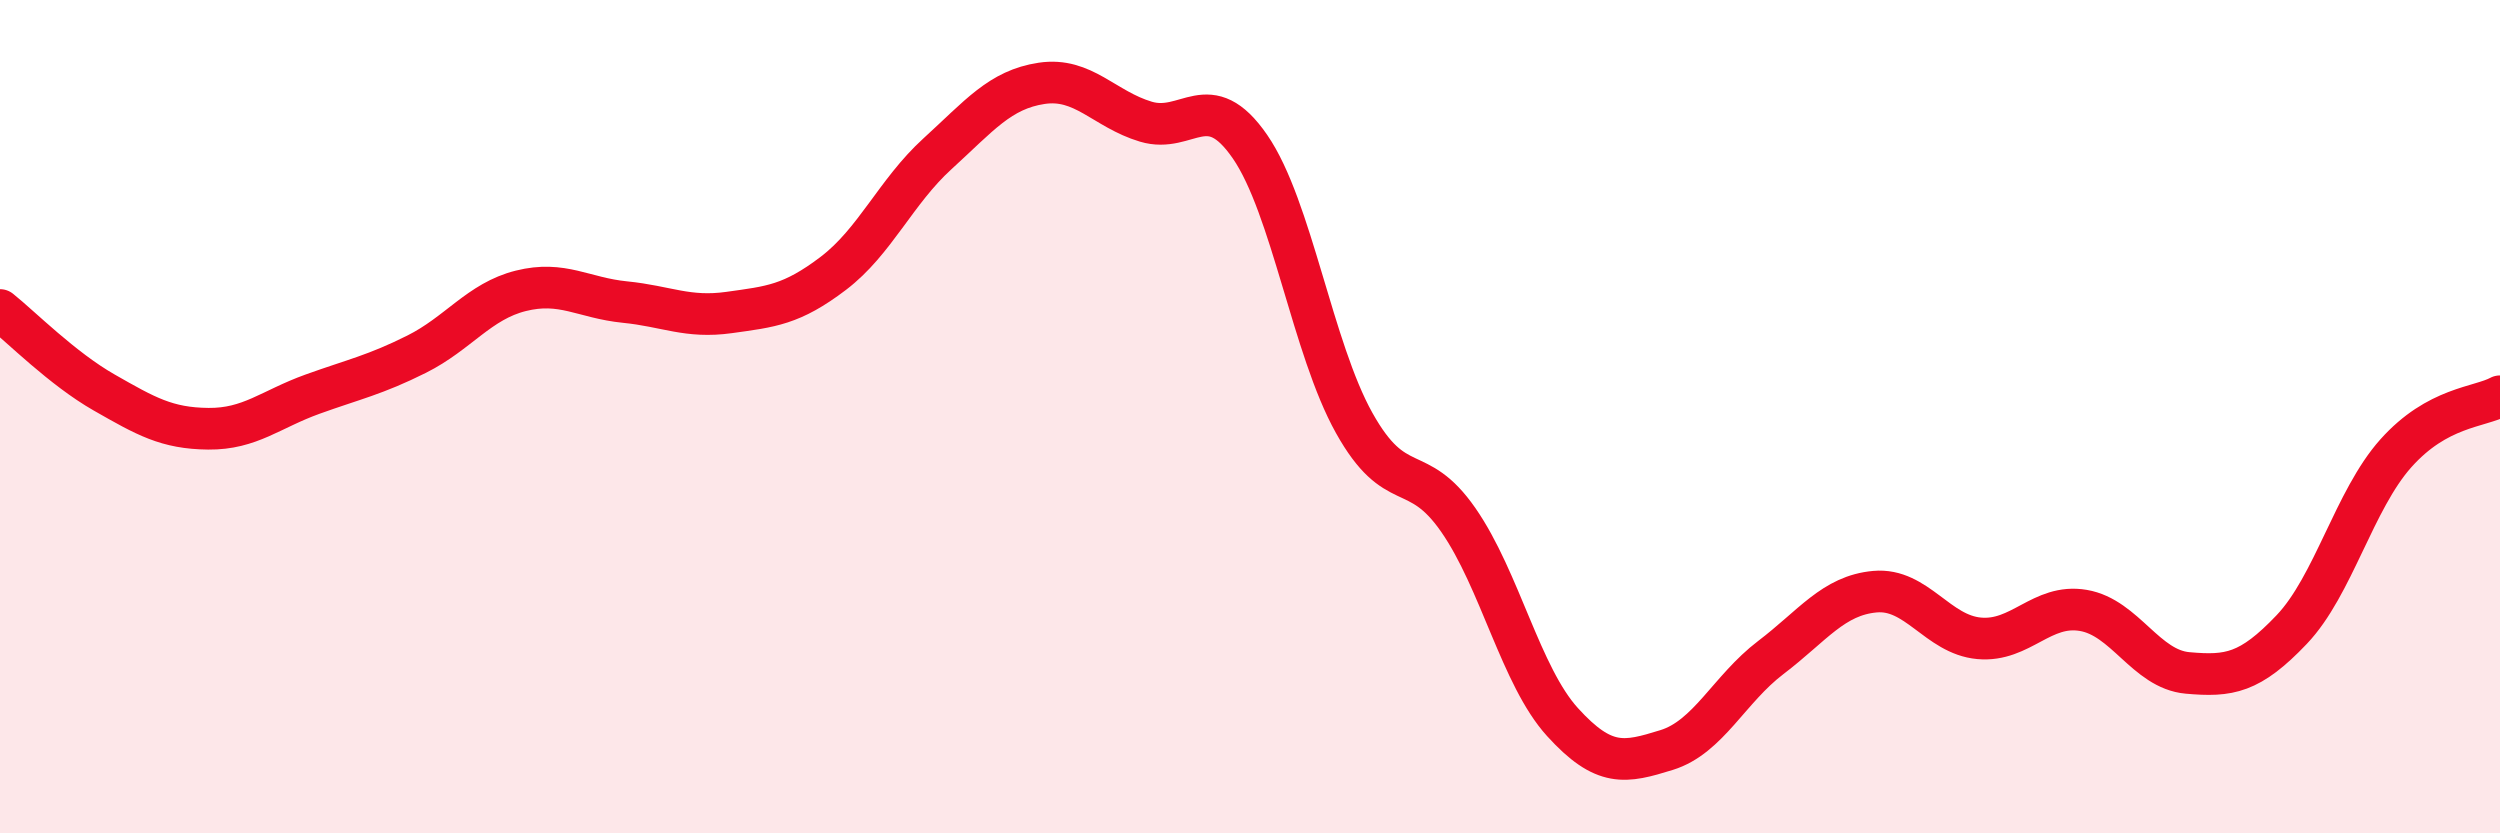 
    <svg width="60" height="20" viewBox="0 0 60 20" xmlns="http://www.w3.org/2000/svg">
      <path
        d="M 0,7.44 C 0.5,7.84 1.5,8.85 2.5,9.42 C 3.5,9.99 4,10.28 5,10.29 C 6,10.3 6.5,9.82 7.5,9.46 C 8.5,9.1 9,9 10,8.5 C 11,8 11.5,7.23 12.5,6.98 C 13.5,6.73 14,7.15 15,7.25 C 16,7.35 16.5,7.64 17.5,7.5 C 18.5,7.36 19,7.32 20,6.56 C 21,5.8 21.5,4.6 22.5,3.69 C 23.5,2.78 24,2.15 25,2 C 26,1.85 26.5,2.62 27.5,2.92 C 28.5,3.22 29,2.07 30,3.52 C 31,4.97 31.5,8.36 32.5,10.15 C 33.5,11.94 34,11.04 35,12.48 C 36,13.92 36.5,16.23 37.5,17.33 C 38.5,18.43 39,18.31 40,18 C 41,17.69 41.5,16.54 42.5,15.78 C 43.5,15.02 44,14.29 45,14.2 C 46,14.11 46.5,15.23 47.5,15.32 C 48.5,15.41 49,14.48 50,14.65 C 51,14.82 51.5,16.06 52.5,16.15 C 53.5,16.24 54,16.16 55,15.11 C 56,14.06 56.5,12 57.5,10.88 C 58.5,9.76 59.5,9.78 60,9.51L60 20L0 20Z"
        fill="#EB0A25"
        opacity="0.1"
        stroke-linecap="round"
        stroke-linejoin="round"
      />
      <path
        d="M 0,7.44 C 0.5,7.84 1.5,8.85 2.5,9.42 C 3.5,9.99 4,10.28 5,10.29 C 6,10.3 6.5,9.82 7.5,9.46 C 8.5,9.1 9,9 10,8.5 C 11,8 11.5,7.23 12.5,6.98 C 13.5,6.73 14,7.15 15,7.25 C 16,7.35 16.5,7.64 17.5,7.5 C 18.5,7.36 19,7.32 20,6.56 C 21,5.8 21.5,4.6 22.5,3.69 C 23.5,2.78 24,2.15 25,2 C 26,1.85 26.5,2.62 27.5,2.92 C 28.5,3.22 29,2.07 30,3.52 C 31,4.97 31.5,8.36 32.5,10.15 C 33.5,11.94 34,11.04 35,12.48 C 36,13.92 36.5,16.23 37.5,17.33 C 38.5,18.43 39,18.31 40,18 C 41,17.69 41.5,16.54 42.5,15.78 C 43.5,15.02 44,14.29 45,14.2 C 46,14.11 46.5,15.23 47.5,15.32 C 48.5,15.41 49,14.48 50,14.65 C 51,14.82 51.5,16.06 52.5,16.15 C 53.5,16.24 54,16.16 55,15.11 C 56,14.06 56.5,12 57.5,10.88 C 58.5,9.76 59.5,9.78 60,9.51"
        stroke="#EB0A25"
        stroke-width="1"
        fill="none"
        stroke-linecap="round"
        stroke-linejoin="round"
      />
    </svg>
  